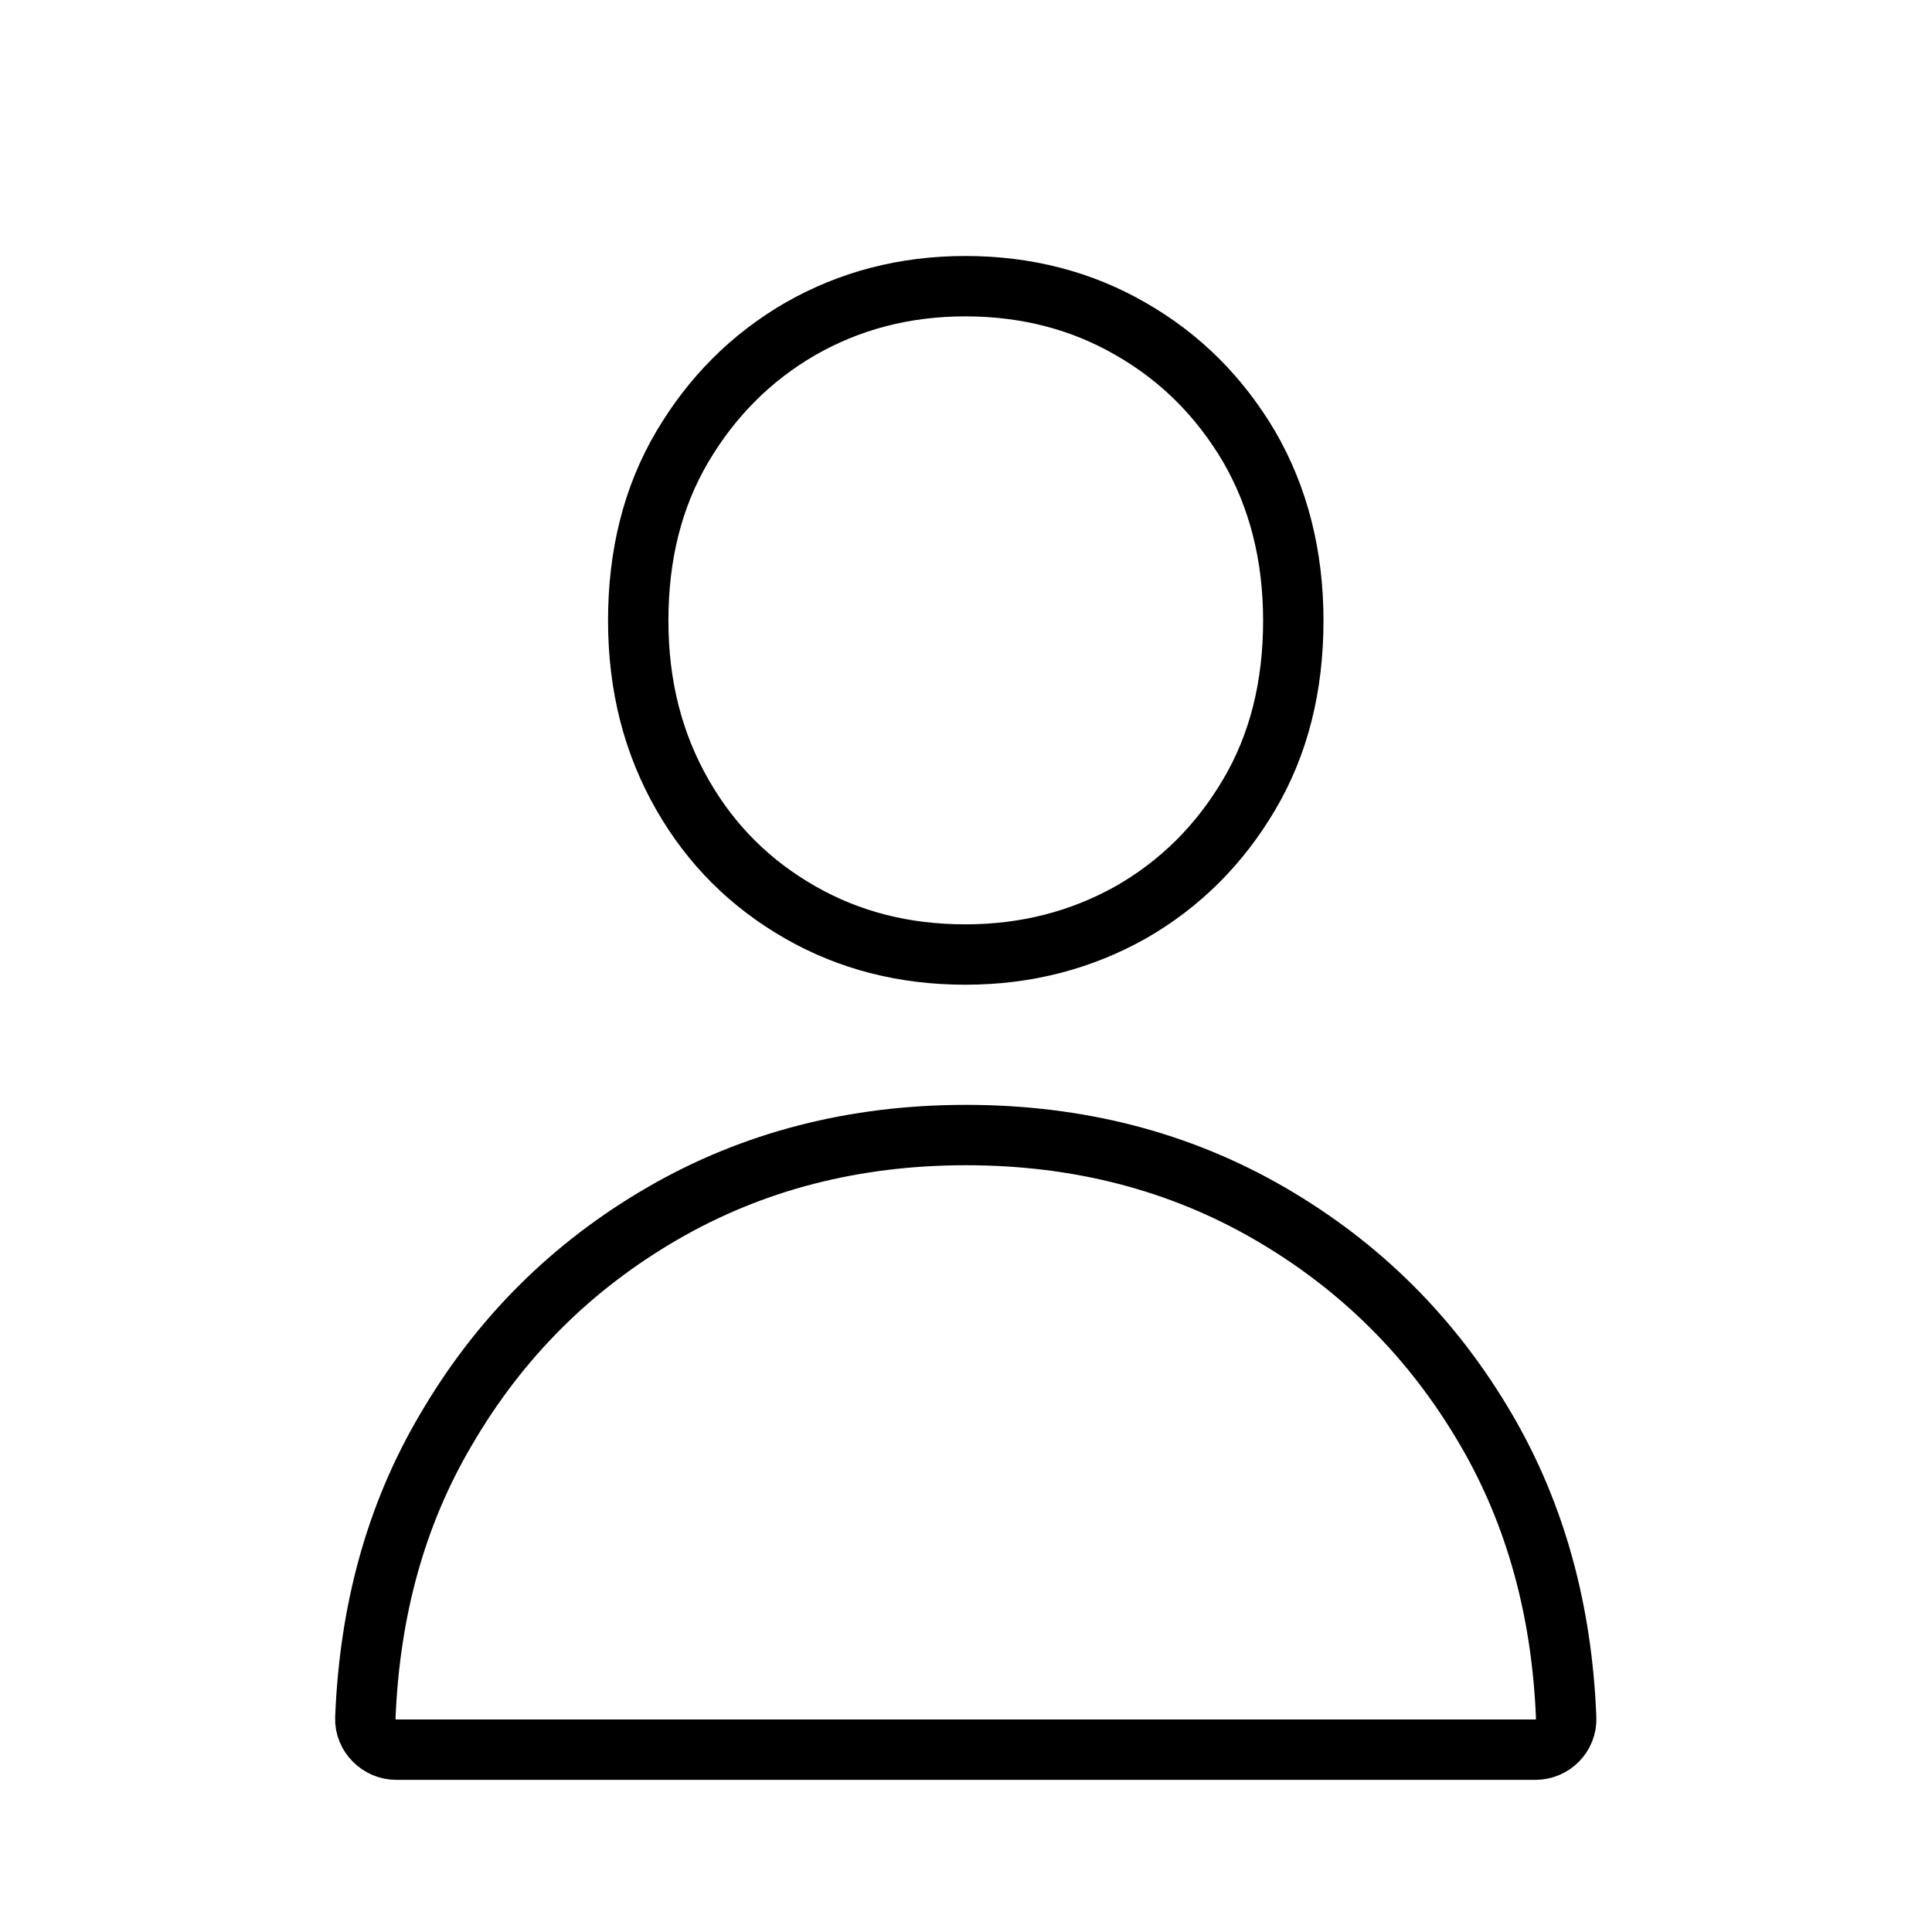 <svg width="64" height="64" viewBox="0 0 64 64" fill="none" xmlns="http://www.w3.org/2000/svg">
<path d="M42.842 20.56C42.842 22.74 42.362 24.66 41.382 26.32C40.402 27.98 39.102 29.28 37.462 30.22C35.822 31.14 34.002 31.62 31.982 31.62C29.962 31.62 28.142 31.16 26.502 30.22C24.862 29.28 23.562 28 22.602 26.32C21.642 24.64 21.142 22.74 21.142 20.56C21.142 18.38 21.622 16.46 22.602 14.8C23.582 13.14 24.882 11.84 26.502 10.9C28.142 9.96 29.962 9.48 31.982 9.48C34.002 9.48 35.842 9.96 37.462 10.9C39.102 11.84 40.402 13.14 41.382 14.8C42.342 16.46 42.842 18.38 42.842 20.56Z" stroke="black" stroke-width="2" stroke-miterlimit="10"/>
<path d="M50.882 57.96H13.122C12.562 57.96 12.082 57.48 12.102 56.92C12.242 53.34 13.122 50.16 14.762 47.38C16.542 44.32 18.942 41.94 21.942 40.2C24.942 38.46 28.302 37.6 32.002 37.6C35.702 37.6 39.062 38.46 42.062 40.2C45.062 41.94 47.462 44.32 49.242 47.38C50.862 50.16 51.742 53.34 51.882 56.92C51.902 57.48 51.442 57.96 50.862 57.96H50.882Z" stroke="black" stroke-width="2" stroke-miterlimit="10"/>
</svg>
